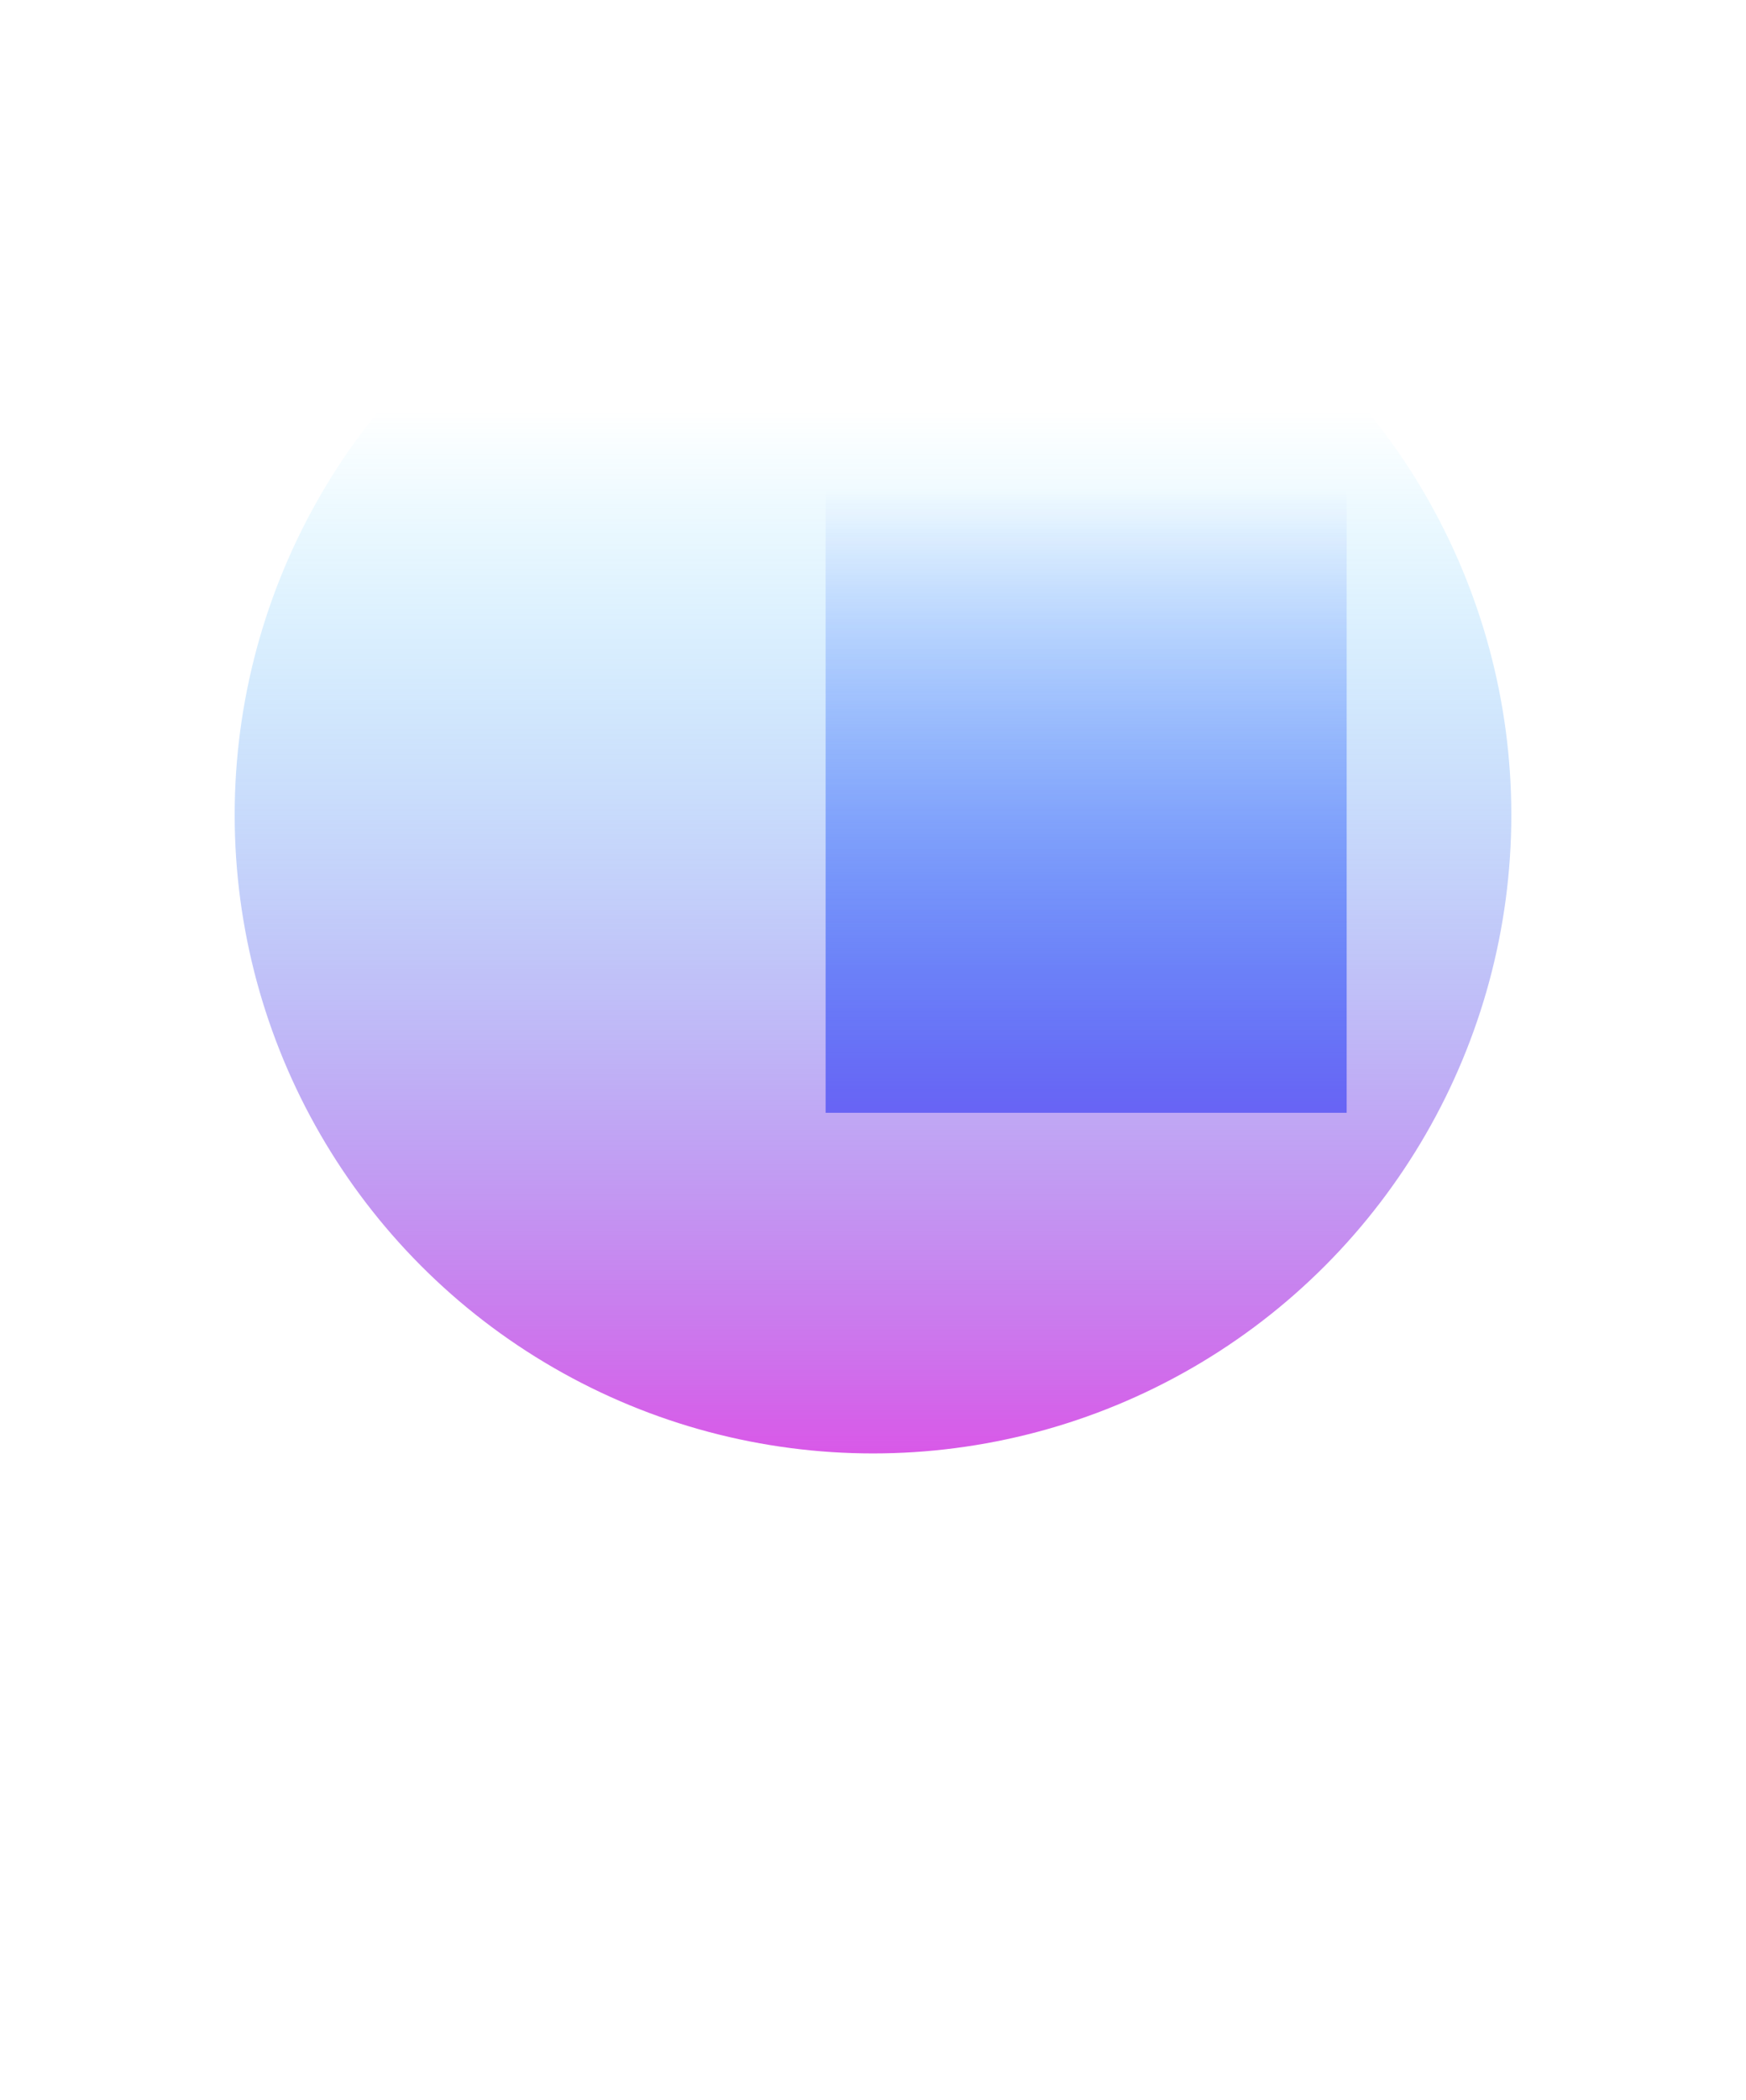 <svg xmlns="http://www.w3.org/2000/svg" width="1488" height="1789" viewBox="0 0 1488 1489" fill="none">
<g filter="url(#filter0_f_2026_5)">
<rect x="703.633" y="167.584" width="444.042" height="630.502" fill="url(#paint0_linear_2026_5)"/>
</g>
<g filter="url(#filter1_f_2026_5)">
<circle cx="744" cy="544.305" r="544" fill="url(#paint1_linear_2026_5)"/>
</g>
<defs>
<filter id="filter0_f_2026_5" x="503.633" y="67.584" width="844.042" height="1030.5" filterUnits="userSpaceOnUse" color-interpolation-filters="sRGB">
<feFlood flood-opacity="0" result="BackgroundImageFix"/>
<feBlend mode="normal" in="SourceGraphic" in2="BackgroundImageFix" result="shape"/>
<feGaussianBlur stdDeviation="100" result="effect1_foregroundBlur_2026_5"/>
</filter>
<filter id="filter1_f_2026_5" x="0" y="0.305" width="1488" height="1488" filterUnits="userSpaceOnUse" color-interpolation-filters="sRGB">
<feFlood flood-opacity="0" result="BackgroundImageFix"/>
<feBlend mode="normal" in="SourceGraphic" in2="BackgroundImageFix" result="shape"/>
<feGaussianBlur stdDeviation="100" result="effect1_foregroundBlur_2026_5"/>
</filter>
<linearGradient id="paint0_linear_2026_5" x1="925.654" y1="267.584" x2="925.654" y2="898.086" gradientUnits="userSpaceOnUse">
<stop stop-color="#184BFF" stop-opacity="0"/>
<stop offset="1" stop-color="#174AFF"/>
</linearGradient>
<linearGradient id="paint1_linear_2026_5" x1="744" y1="200.305" x2="744" y2="1288.31" gradientUnits="userSpaceOnUse">
<stop stop-color="#00C2FF" stop-opacity="0"/>
<stop offset="1" stop-color="#FF12DC"/>
</linearGradient>
</defs>
</svg>